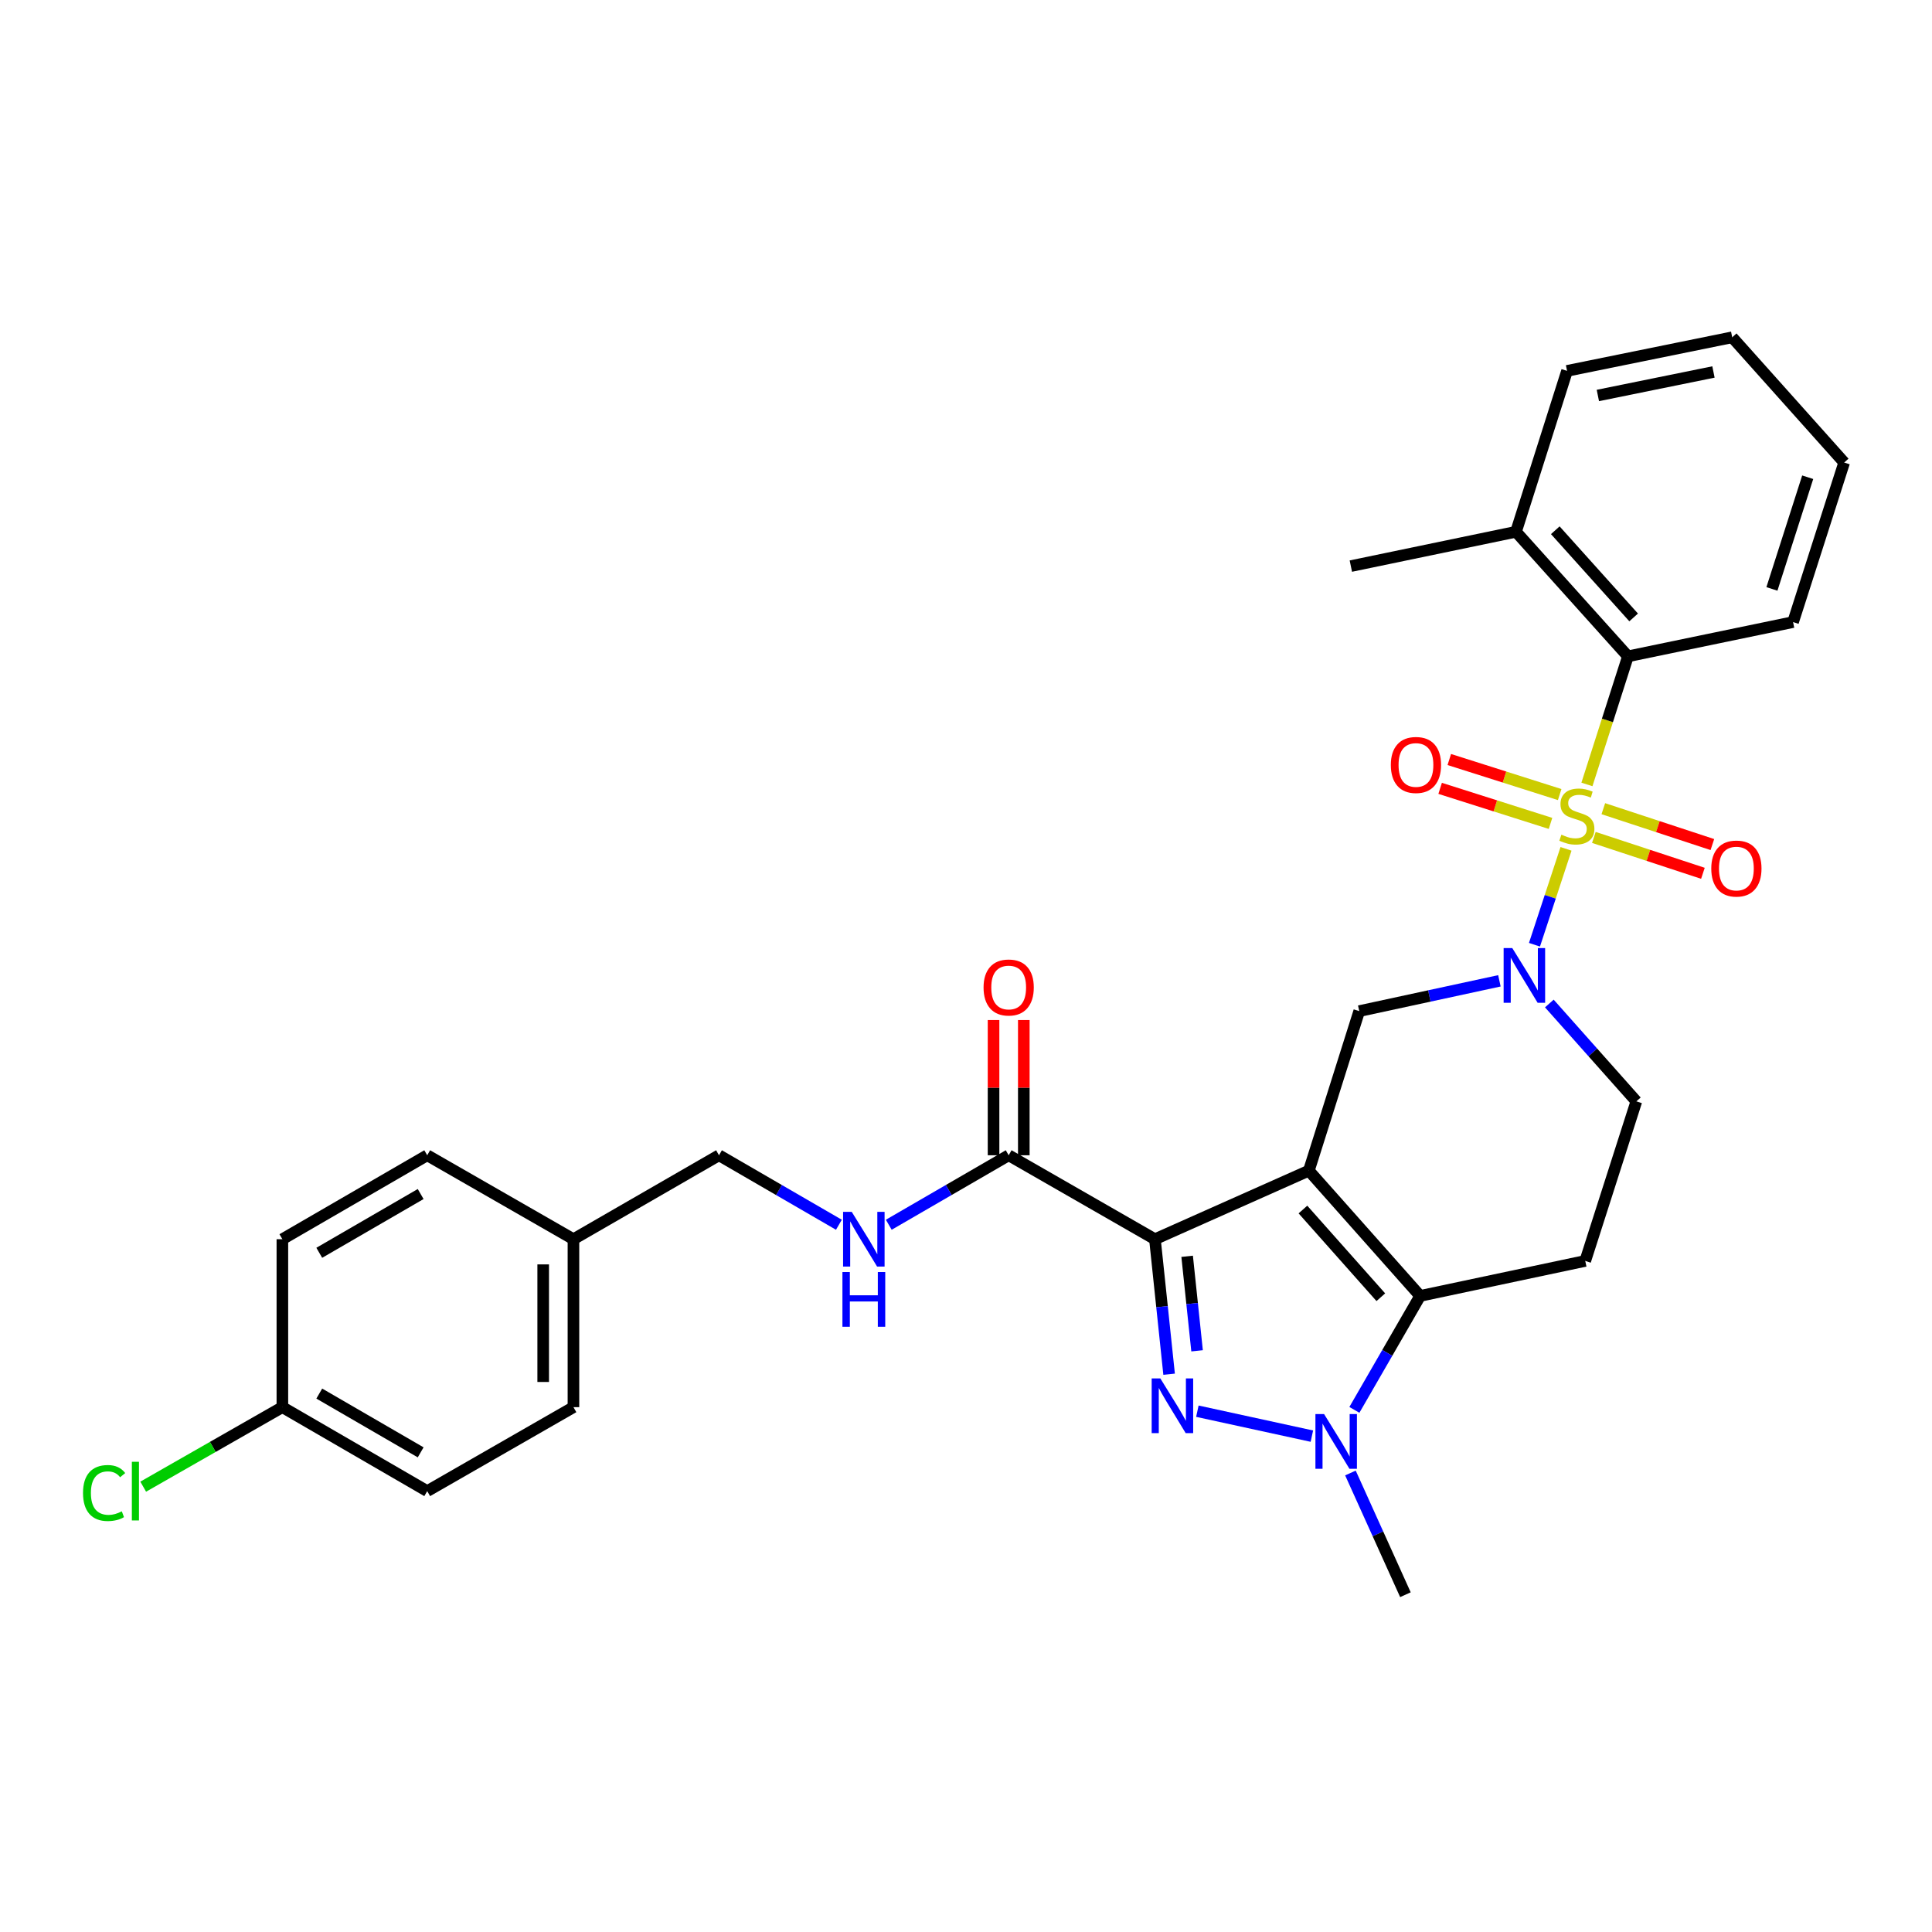 <?xml version='1.0' encoding='iso-8859-1'?>
<svg version='1.1' baseProfile='full'
              xmlns='http://www.w3.org/2000/svg'
                      xmlns:rdkit='http://www.rdkit.org/xml'
                      xmlns:xlink='http://www.w3.org/1999/xlink'
                  xml:space='preserve'
width='1000px' height='1000px' viewBox='0 0 1000 1000'>
<!-- END OF HEADER -->
<rect style='opacity:1.0;fill:#FFFFFF;stroke:none' width='1000' height='1000' x='0' y='0'> </rect>
<path class='bond-1' d='M 677.464,605.924 L 597.788,641.412' style='fill:none;fill-rule:evenodd;stroke:#000000;stroke-width:6px;stroke-linecap:butt;stroke-linejoin:miter;stroke-opacity:1' />
<path class='bond-3' d='M 677.464,605.924 L 735.059,670.766' style='fill:none;fill-rule:evenodd;stroke:#000000;stroke-width:6px;stroke-linecap:butt;stroke-linejoin:miter;stroke-opacity:1' />
<path class='bond-3' d='M 674.395,626.05 L 714.711,671.439' style='fill:none;fill-rule:evenodd;stroke:#000000;stroke-width:6px;stroke-linecap:butt;stroke-linejoin:miter;stroke-opacity:1' />
<path class='bond-6' d='M 677.464,605.924 L 703.538,523.351' style='fill:none;fill-rule:evenodd;stroke:#000000;stroke-width:6px;stroke-linecap:butt;stroke-linejoin:miter;stroke-opacity:1' />
<path class='bond-0' d='M 810.569,439.361 L 802.406,464.179' style='fill:none;fill-rule:evenodd;stroke:#CCCC00;stroke-width:6px;stroke-linecap:butt;stroke-linejoin:miter;stroke-opacity:1' />
<path class='bond-0' d='M 802.406,464.179 L 794.242,488.996' style='fill:none;fill-rule:evenodd;stroke:#0000FF;stroke-width:6px;stroke-linecap:butt;stroke-linejoin:miter;stroke-opacity:1' />
<path class='bond-7' d='M 821.393,406.02 L 832.006,372.869' style='fill:none;fill-rule:evenodd;stroke:#CCCC00;stroke-width:6px;stroke-linecap:butt;stroke-linejoin:miter;stroke-opacity:1' />
<path class='bond-7' d='M 832.006,372.869 L 842.618,339.718' style='fill:none;fill-rule:evenodd;stroke:#000000;stroke-width:6px;stroke-linecap:butt;stroke-linejoin:miter;stroke-opacity:1' />
<path class='bond-10' d='M 824.985,433.449 L 853.206,442.735' style='fill:none;fill-rule:evenodd;stroke:#CCCC00;stroke-width:6px;stroke-linecap:butt;stroke-linejoin:miter;stroke-opacity:1' />
<path class='bond-10' d='M 853.206,442.735 L 881.427,452.021' style='fill:none;fill-rule:evenodd;stroke:#FF0000;stroke-width:6px;stroke-linecap:butt;stroke-linejoin:miter;stroke-opacity:1' />
<path class='bond-10' d='M 829.879,418.573 L 858.101,427.859' style='fill:none;fill-rule:evenodd;stroke:#CCCC00;stroke-width:6px;stroke-linecap:butt;stroke-linejoin:miter;stroke-opacity:1' />
<path class='bond-10' d='M 858.101,427.859 L 886.322,437.145' style='fill:none;fill-rule:evenodd;stroke:#FF0000;stroke-width:6px;stroke-linecap:butt;stroke-linejoin:miter;stroke-opacity:1' />
<path class='bond-11' d='M 807.284,411.268 L 778.718,402.196' style='fill:none;fill-rule:evenodd;stroke:#CCCC00;stroke-width:6px;stroke-linecap:butt;stroke-linejoin:miter;stroke-opacity:1' />
<path class='bond-11' d='M 778.718,402.196 L 750.152,393.125' style='fill:none;fill-rule:evenodd;stroke:#FF0000;stroke-width:6px;stroke-linecap:butt;stroke-linejoin:miter;stroke-opacity:1' />
<path class='bond-11' d='M 802.544,426.194 L 773.978,417.122' style='fill:none;fill-rule:evenodd;stroke:#CCCC00;stroke-width:6px;stroke-linecap:butt;stroke-linejoin:miter;stroke-opacity:1' />
<path class='bond-11' d='M 773.978,417.122 L 745.412,408.051' style='fill:none;fill-rule:evenodd;stroke:#FF0000;stroke-width:6px;stroke-linecap:butt;stroke-linejoin:miter;stroke-opacity:1' />
<path class='bond-2' d='M 597.788,641.412 L 601.459,676.353' style='fill:none;fill-rule:evenodd;stroke:#000000;stroke-width:6px;stroke-linecap:butt;stroke-linejoin:miter;stroke-opacity:1' />
<path class='bond-2' d='M 601.459,676.353 L 605.13,711.294' style='fill:none;fill-rule:evenodd;stroke:#0000FF;stroke-width:6px;stroke-linecap:butt;stroke-linejoin:miter;stroke-opacity:1' />
<path class='bond-2' d='M 614.464,650.258 L 617.034,674.717' style='fill:none;fill-rule:evenodd;stroke:#000000;stroke-width:6px;stroke-linecap:butt;stroke-linejoin:miter;stroke-opacity:1' />
<path class='bond-2' d='M 617.034,674.717 L 619.603,699.176' style='fill:none;fill-rule:evenodd;stroke:#0000FF;stroke-width:6px;stroke-linecap:butt;stroke-linejoin:miter;stroke-opacity:1' />
<path class='bond-8' d='M 597.788,641.412 L 522.089,597.963' style='fill:none;fill-rule:evenodd;stroke:#000000;stroke-width:6px;stroke-linecap:butt;stroke-linejoin:miter;stroke-opacity:1' />
<path class='bond-30' d='M 619.754,730.433 L 679.023,743.343' style='fill:none;fill-rule:evenodd;stroke:#0000FF;stroke-width:6px;stroke-linecap:butt;stroke-linejoin:miter;stroke-opacity:1' />
<path class='bond-5' d='M 735.059,670.766 L 718.043,700.257' style='fill:none;fill-rule:evenodd;stroke:#000000;stroke-width:6px;stroke-linecap:butt;stroke-linejoin:miter;stroke-opacity:1' />
<path class='bond-5' d='M 718.043,700.257 L 701.026,729.749' style='fill:none;fill-rule:evenodd;stroke:#0000FF;stroke-width:6px;stroke-linecap:butt;stroke-linejoin:miter;stroke-opacity:1' />
<path class='bond-9' d='M 735.059,670.766 L 820.52,652.652' style='fill:none;fill-rule:evenodd;stroke:#000000;stroke-width:6px;stroke-linecap:butt;stroke-linejoin:miter;stroke-opacity:1' />
<path class='bond-4' d='M 776.091,507.674 L 739.815,515.513' style='fill:none;fill-rule:evenodd;stroke:#0000FF;stroke-width:6px;stroke-linecap:butt;stroke-linejoin:miter;stroke-opacity:1' />
<path class='bond-4' d='M 739.815,515.513 L 703.538,523.351' style='fill:none;fill-rule:evenodd;stroke:#000000;stroke-width:6px;stroke-linecap:butt;stroke-linejoin:miter;stroke-opacity:1' />
<path class='bond-12' d='M 801.937,519.413 L 824.453,544.738' style='fill:none;fill-rule:evenodd;stroke:#0000FF;stroke-width:6px;stroke-linecap:butt;stroke-linejoin:miter;stroke-opacity:1' />
<path class='bond-12' d='M 824.453,544.738 L 846.968,570.062' style='fill:none;fill-rule:evenodd;stroke:#000000;stroke-width:6px;stroke-linecap:butt;stroke-linejoin:miter;stroke-opacity:1' />
<path class='bond-17' d='M 698.983,762.419 L 713.214,793.919' style='fill:none;fill-rule:evenodd;stroke:#0000FF;stroke-width:6px;stroke-linecap:butt;stroke-linejoin:miter;stroke-opacity:1' />
<path class='bond-17' d='M 713.214,793.919 L 727.446,825.419' style='fill:none;fill-rule:evenodd;stroke:#000000;stroke-width:6px;stroke-linecap:butt;stroke-linejoin:miter;stroke-opacity:1' />
<path class='bond-15' d='M 842.618,339.718 L 784.676,275.25' style='fill:none;fill-rule:evenodd;stroke:#000000;stroke-width:6px;stroke-linecap:butt;stroke-linejoin:miter;stroke-opacity:1' />
<path class='bond-15' d='M 845.574,319.579 L 805.014,274.452' style='fill:none;fill-rule:evenodd;stroke:#000000;stroke-width:6px;stroke-linecap:butt;stroke-linejoin:miter;stroke-opacity:1' />
<path class='bond-25' d='M 842.618,339.718 L 928.088,321.987' style='fill:none;fill-rule:evenodd;stroke:#000000;stroke-width:6px;stroke-linecap:butt;stroke-linejoin:miter;stroke-opacity:1' />
<path class='bond-13' d='M 522.089,597.963 L 491.057,615.948' style='fill:none;fill-rule:evenodd;stroke:#000000;stroke-width:6px;stroke-linecap:butt;stroke-linejoin:miter;stroke-opacity:1' />
<path class='bond-13' d='M 491.057,615.948 L 460.026,633.932' style='fill:none;fill-rule:evenodd;stroke:#0000FF;stroke-width:6px;stroke-linecap:butt;stroke-linejoin:miter;stroke-opacity:1' />
<path class='bond-14' d='M 529.919,597.963 L 529.919,562.968' style='fill:none;fill-rule:evenodd;stroke:#000000;stroke-width:6px;stroke-linecap:butt;stroke-linejoin:miter;stroke-opacity:1' />
<path class='bond-14' d='M 529.919,562.968 L 529.919,527.974' style='fill:none;fill-rule:evenodd;stroke:#FF0000;stroke-width:6px;stroke-linecap:butt;stroke-linejoin:miter;stroke-opacity:1' />
<path class='bond-14' d='M 514.259,597.963 L 514.259,562.968' style='fill:none;fill-rule:evenodd;stroke:#000000;stroke-width:6px;stroke-linecap:butt;stroke-linejoin:miter;stroke-opacity:1' />
<path class='bond-14' d='M 514.259,562.968 L 514.259,527.974' style='fill:none;fill-rule:evenodd;stroke:#FF0000;stroke-width:6px;stroke-linecap:butt;stroke-linejoin:miter;stroke-opacity:1' />
<path class='bond-31' d='M 820.52,652.652 L 846.968,570.062' style='fill:none;fill-rule:evenodd;stroke:#000000;stroke-width:6px;stroke-linecap:butt;stroke-linejoin:miter;stroke-opacity:1' />
<path class='bond-16' d='M 434.214,633.932 L 403.182,615.948' style='fill:none;fill-rule:evenodd;stroke:#0000FF;stroke-width:6px;stroke-linecap:butt;stroke-linejoin:miter;stroke-opacity:1' />
<path class='bond-16' d='M 403.182,615.948 L 372.151,597.963' style='fill:none;fill-rule:evenodd;stroke:#000000;stroke-width:6px;stroke-linecap:butt;stroke-linejoin:miter;stroke-opacity:1' />
<path class='bond-26' d='M 784.676,275.25 L 699.197,293.015' style='fill:none;fill-rule:evenodd;stroke:#000000;stroke-width:6px;stroke-linecap:butt;stroke-linejoin:miter;stroke-opacity:1' />
<path class='bond-27' d='M 784.676,275.25 L 811.107,191.964' style='fill:none;fill-rule:evenodd;stroke:#000000;stroke-width:6px;stroke-linecap:butt;stroke-linejoin:miter;stroke-opacity:1' />
<path class='bond-19' d='M 372.151,597.963 L 296.817,641.412' style='fill:none;fill-rule:evenodd;stroke:#000000;stroke-width:6px;stroke-linecap:butt;stroke-linejoin:miter;stroke-opacity:1' />
<path class='bond-18' d='M 146.157,728.343 L 221.125,771.8' style='fill:none;fill-rule:evenodd;stroke:#000000;stroke-width:6px;stroke-linecap:butt;stroke-linejoin:miter;stroke-opacity:1' />
<path class='bond-18' d='M 165.256,721.313 L 217.734,751.733' style='fill:none;fill-rule:evenodd;stroke:#000000;stroke-width:6px;stroke-linecap:butt;stroke-linejoin:miter;stroke-opacity:1' />
<path class='bond-20' d='M 146.157,728.343 L 110.139,748.921' style='fill:none;fill-rule:evenodd;stroke:#000000;stroke-width:6px;stroke-linecap:butt;stroke-linejoin:miter;stroke-opacity:1' />
<path class='bond-20' d='M 110.139,748.921 L 74.121,769.498' style='fill:none;fill-rule:evenodd;stroke:#00CC00;stroke-width:6px;stroke-linecap:butt;stroke-linejoin:miter;stroke-opacity:1' />
<path class='bond-33' d='M 146.157,728.343 L 146.157,641.412' style='fill:none;fill-rule:evenodd;stroke:#000000;stroke-width:6px;stroke-linecap:butt;stroke-linejoin:miter;stroke-opacity:1' />
<path class='bond-23' d='M 296.817,641.412 L 221.125,597.963' style='fill:none;fill-rule:evenodd;stroke:#000000;stroke-width:6px;stroke-linecap:butt;stroke-linejoin:miter;stroke-opacity:1' />
<path class='bond-24' d='M 296.817,641.412 L 296.817,728.343' style='fill:none;fill-rule:evenodd;stroke:#000000;stroke-width:6px;stroke-linecap:butt;stroke-linejoin:miter;stroke-opacity:1' />
<path class='bond-24' d='M 281.156,654.451 L 281.156,715.304' style='fill:none;fill-rule:evenodd;stroke:#000000;stroke-width:6px;stroke-linecap:butt;stroke-linejoin:miter;stroke-opacity:1' />
<path class='bond-21' d='M 146.157,641.412 L 221.125,597.963' style='fill:none;fill-rule:evenodd;stroke:#000000;stroke-width:6px;stroke-linecap:butt;stroke-linejoin:miter;stroke-opacity:1' />
<path class='bond-21' d='M 165.254,648.444 L 217.733,618.03' style='fill:none;fill-rule:evenodd;stroke:#000000;stroke-width:6px;stroke-linecap:butt;stroke-linejoin:miter;stroke-opacity:1' />
<path class='bond-22' d='M 221.125,771.8 L 296.817,728.343' style='fill:none;fill-rule:evenodd;stroke:#000000;stroke-width:6px;stroke-linecap:butt;stroke-linejoin:miter;stroke-opacity:1' />
<path class='bond-28' d='M 928.088,321.987 L 954.545,239.405' style='fill:none;fill-rule:evenodd;stroke:#000000;stroke-width:6px;stroke-linecap:butt;stroke-linejoin:miter;stroke-opacity:1' />
<path class='bond-28' d='M 917.143,304.822 L 935.663,247.015' style='fill:none;fill-rule:evenodd;stroke:#000000;stroke-width:6px;stroke-linecap:butt;stroke-linejoin:miter;stroke-opacity:1' />
<path class='bond-32' d='M 811.107,191.964 L 896.585,174.581' style='fill:none;fill-rule:evenodd;stroke:#000000;stroke-width:6px;stroke-linecap:butt;stroke-linejoin:miter;stroke-opacity:1' />
<path class='bond-32' d='M 827.049,204.702 L 886.884,192.534' style='fill:none;fill-rule:evenodd;stroke:#000000;stroke-width:6px;stroke-linecap:butt;stroke-linejoin:miter;stroke-opacity:1' />
<path class='bond-29' d='M 954.545,239.405 L 896.585,174.581' style='fill:none;fill-rule:evenodd;stroke:#000000;stroke-width:6px;stroke-linecap:butt;stroke-linejoin:miter;stroke-opacity:1' />
<path  class='atom-1' d='M 808.179 432.028
Q 808.499 432.148, 809.819 432.708
Q 811.139 433.268, 812.579 433.628
Q 814.059 433.948, 815.499 433.948
Q 818.179 433.948, 819.739 432.668
Q 821.299 431.348, 821.299 429.068
Q 821.299 427.508, 820.499 426.548
Q 819.739 425.588, 818.539 425.068
Q 817.339 424.548, 815.339 423.948
Q 812.819 423.188, 811.299 422.468
Q 809.819 421.748, 808.739 420.228
Q 807.699 418.708, 807.699 416.148
Q 807.699 412.588, 810.099 410.388
Q 812.539 408.188, 817.339 408.188
Q 820.619 408.188, 824.339 409.748
L 823.419 412.828
Q 820.019 411.428, 817.459 411.428
Q 814.699 411.428, 813.179 412.588
Q 811.659 413.708, 811.699 415.668
Q 811.699 417.188, 812.459 418.108
Q 813.259 419.028, 814.379 419.548
Q 815.539 420.068, 817.459 420.668
Q 820.019 421.468, 821.539 422.268
Q 823.059 423.068, 824.139 424.708
Q 825.259 426.308, 825.259 429.068
Q 825.259 432.988, 822.619 435.108
Q 820.019 437.188, 815.659 437.188
Q 813.139 437.188, 811.219 436.628
Q 809.339 436.108, 807.099 435.188
L 808.179 432.028
' fill='#CCCC00'/>
<path  class='atom-3' d='M 600.585 713.461
L 609.865 728.461
Q 610.785 729.941, 612.265 732.621
Q 613.745 735.301, 613.825 735.461
L 613.825 713.461
L 617.585 713.461
L 617.585 741.781
L 613.705 741.781
L 603.745 725.381
Q 602.585 723.461, 601.345 721.261
Q 600.145 719.061, 599.785 718.381
L 599.785 741.781
L 596.105 741.781
L 596.105 713.461
L 600.585 713.461
' fill='#0000FF'/>
<path  class='atom-5' d='M 782.757 490.721
L 792.037 505.721
Q 792.957 507.201, 794.437 509.881
Q 795.917 512.561, 795.997 512.721
L 795.997 490.721
L 799.757 490.721
L 799.757 519.041
L 795.877 519.041
L 785.917 502.641
Q 784.757 500.721, 783.517 498.521
Q 782.317 496.321, 781.957 495.641
L 781.957 519.041
L 778.277 519.041
L 778.277 490.721
L 782.757 490.721
' fill='#0000FF'/>
<path  class='atom-6' d='M 685.342 731.923
L 694.622 746.923
Q 695.542 748.403, 697.022 751.083
Q 698.502 753.763, 698.582 753.923
L 698.582 731.923
L 702.342 731.923
L 702.342 760.243
L 698.462 760.243
L 688.502 743.843
Q 687.342 741.923, 686.102 739.723
Q 684.902 737.523, 684.542 736.843
L 684.542 760.243
L 680.862 760.243
L 680.862 731.923
L 685.342 731.923
' fill='#0000FF'/>
<path  class='atom-11' d='M 885.752 449.558
Q 885.752 442.758, 889.112 438.958
Q 892.472 435.158, 898.752 435.158
Q 905.032 435.158, 908.392 438.958
Q 911.752 442.758, 911.752 449.558
Q 911.752 456.438, 908.352 460.358
Q 904.952 464.238, 898.752 464.238
Q 892.512 464.238, 889.112 460.358
Q 885.752 456.478, 885.752 449.558
M 898.752 461.038
Q 903.072 461.038, 905.392 458.158
Q 907.752 455.238, 907.752 449.558
Q 907.752 443.998, 905.392 441.198
Q 903.072 438.358, 898.752 438.358
Q 894.432 438.358, 892.072 441.158
Q 889.752 443.958, 889.752 449.558
Q 889.752 455.278, 892.072 458.158
Q 894.432 461.038, 898.752 461.038
' fill='#FF0000'/>
<path  class='atom-12' d='M 719.893 395.94
Q 719.893 389.14, 723.253 385.34
Q 726.613 381.54, 732.893 381.54
Q 739.173 381.54, 742.533 385.34
Q 745.893 389.14, 745.893 395.94
Q 745.893 402.82, 742.493 406.74
Q 739.093 410.62, 732.893 410.62
Q 726.653 410.62, 723.253 406.74
Q 719.893 402.86, 719.893 395.94
M 732.893 407.42
Q 737.213 407.42, 739.533 404.54
Q 741.893 401.62, 741.893 395.94
Q 741.893 390.38, 739.533 387.58
Q 737.213 384.74, 732.893 384.74
Q 728.573 384.74, 726.213 387.54
Q 723.893 390.34, 723.893 395.94
Q 723.893 401.66, 726.213 404.54
Q 728.573 407.42, 732.893 407.42
' fill='#FF0000'/>
<path  class='atom-14' d='M 440.86 627.252
L 450.14 642.252
Q 451.06 643.732, 452.54 646.412
Q 454.02 649.092, 454.1 649.252
L 454.1 627.252
L 457.86 627.252
L 457.86 655.572
L 453.98 655.572
L 444.02 639.172
Q 442.86 637.252, 441.62 635.052
Q 440.42 632.852, 440.06 632.172
L 440.06 655.572
L 436.38 655.572
L 436.38 627.252
L 440.86 627.252
' fill='#0000FF'/>
<path  class='atom-14' d='M 436.04 658.404
L 439.88 658.404
L 439.88 670.444
L 454.36 670.444
L 454.36 658.404
L 458.2 658.404
L 458.2 686.724
L 454.36 686.724
L 454.36 673.644
L 439.88 673.644
L 439.88 686.724
L 436.04 686.724
L 436.04 658.404
' fill='#0000FF'/>
<path  class='atom-15' d='M 509.089 511.12
Q 509.089 504.32, 512.449 500.52
Q 515.809 496.72, 522.089 496.72
Q 528.369 496.72, 531.729 500.52
Q 535.089 504.32, 535.089 511.12
Q 535.089 518, 531.689 521.92
Q 528.289 525.8, 522.089 525.8
Q 515.849 525.8, 512.449 521.92
Q 509.089 518.04, 509.089 511.12
M 522.089 522.6
Q 526.409 522.6, 528.729 519.72
Q 531.089 516.8, 531.089 511.12
Q 531.089 505.56, 528.729 502.76
Q 526.409 499.92, 522.089 499.92
Q 517.769 499.92, 515.409 502.72
Q 513.089 505.52, 513.089 511.12
Q 513.089 516.84, 515.409 519.72
Q 517.769 522.6, 522.089 522.6
' fill='#FF0000'/>
<path  class='atom-21' d='M 42.971 772.78
Q 42.971 765.74, 46.251 762.06
Q 49.571 758.34, 55.851 758.34
Q 61.691 758.34, 64.811 762.46
L 62.171 764.62
Q 59.891 761.62, 55.851 761.62
Q 51.571 761.62, 49.291 764.5
Q 47.051 767.34, 47.051 772.78
Q 47.051 778.38, 49.371 781.26
Q 51.731 784.14, 56.291 784.14
Q 59.411 784.14, 63.051 782.26
L 64.171 785.26
Q 62.691 786.22, 60.451 786.78
Q 58.211 787.34, 55.731 787.34
Q 49.571 787.34, 46.251 783.58
Q 42.971 779.82, 42.971 772.78
' fill='#00CC00'/>
<path  class='atom-21' d='M 68.251 756.62
L 71.931 756.62
L 71.931 786.98
L 68.251 786.98
L 68.251 756.62
' fill='#00CC00'/>
</svg>
